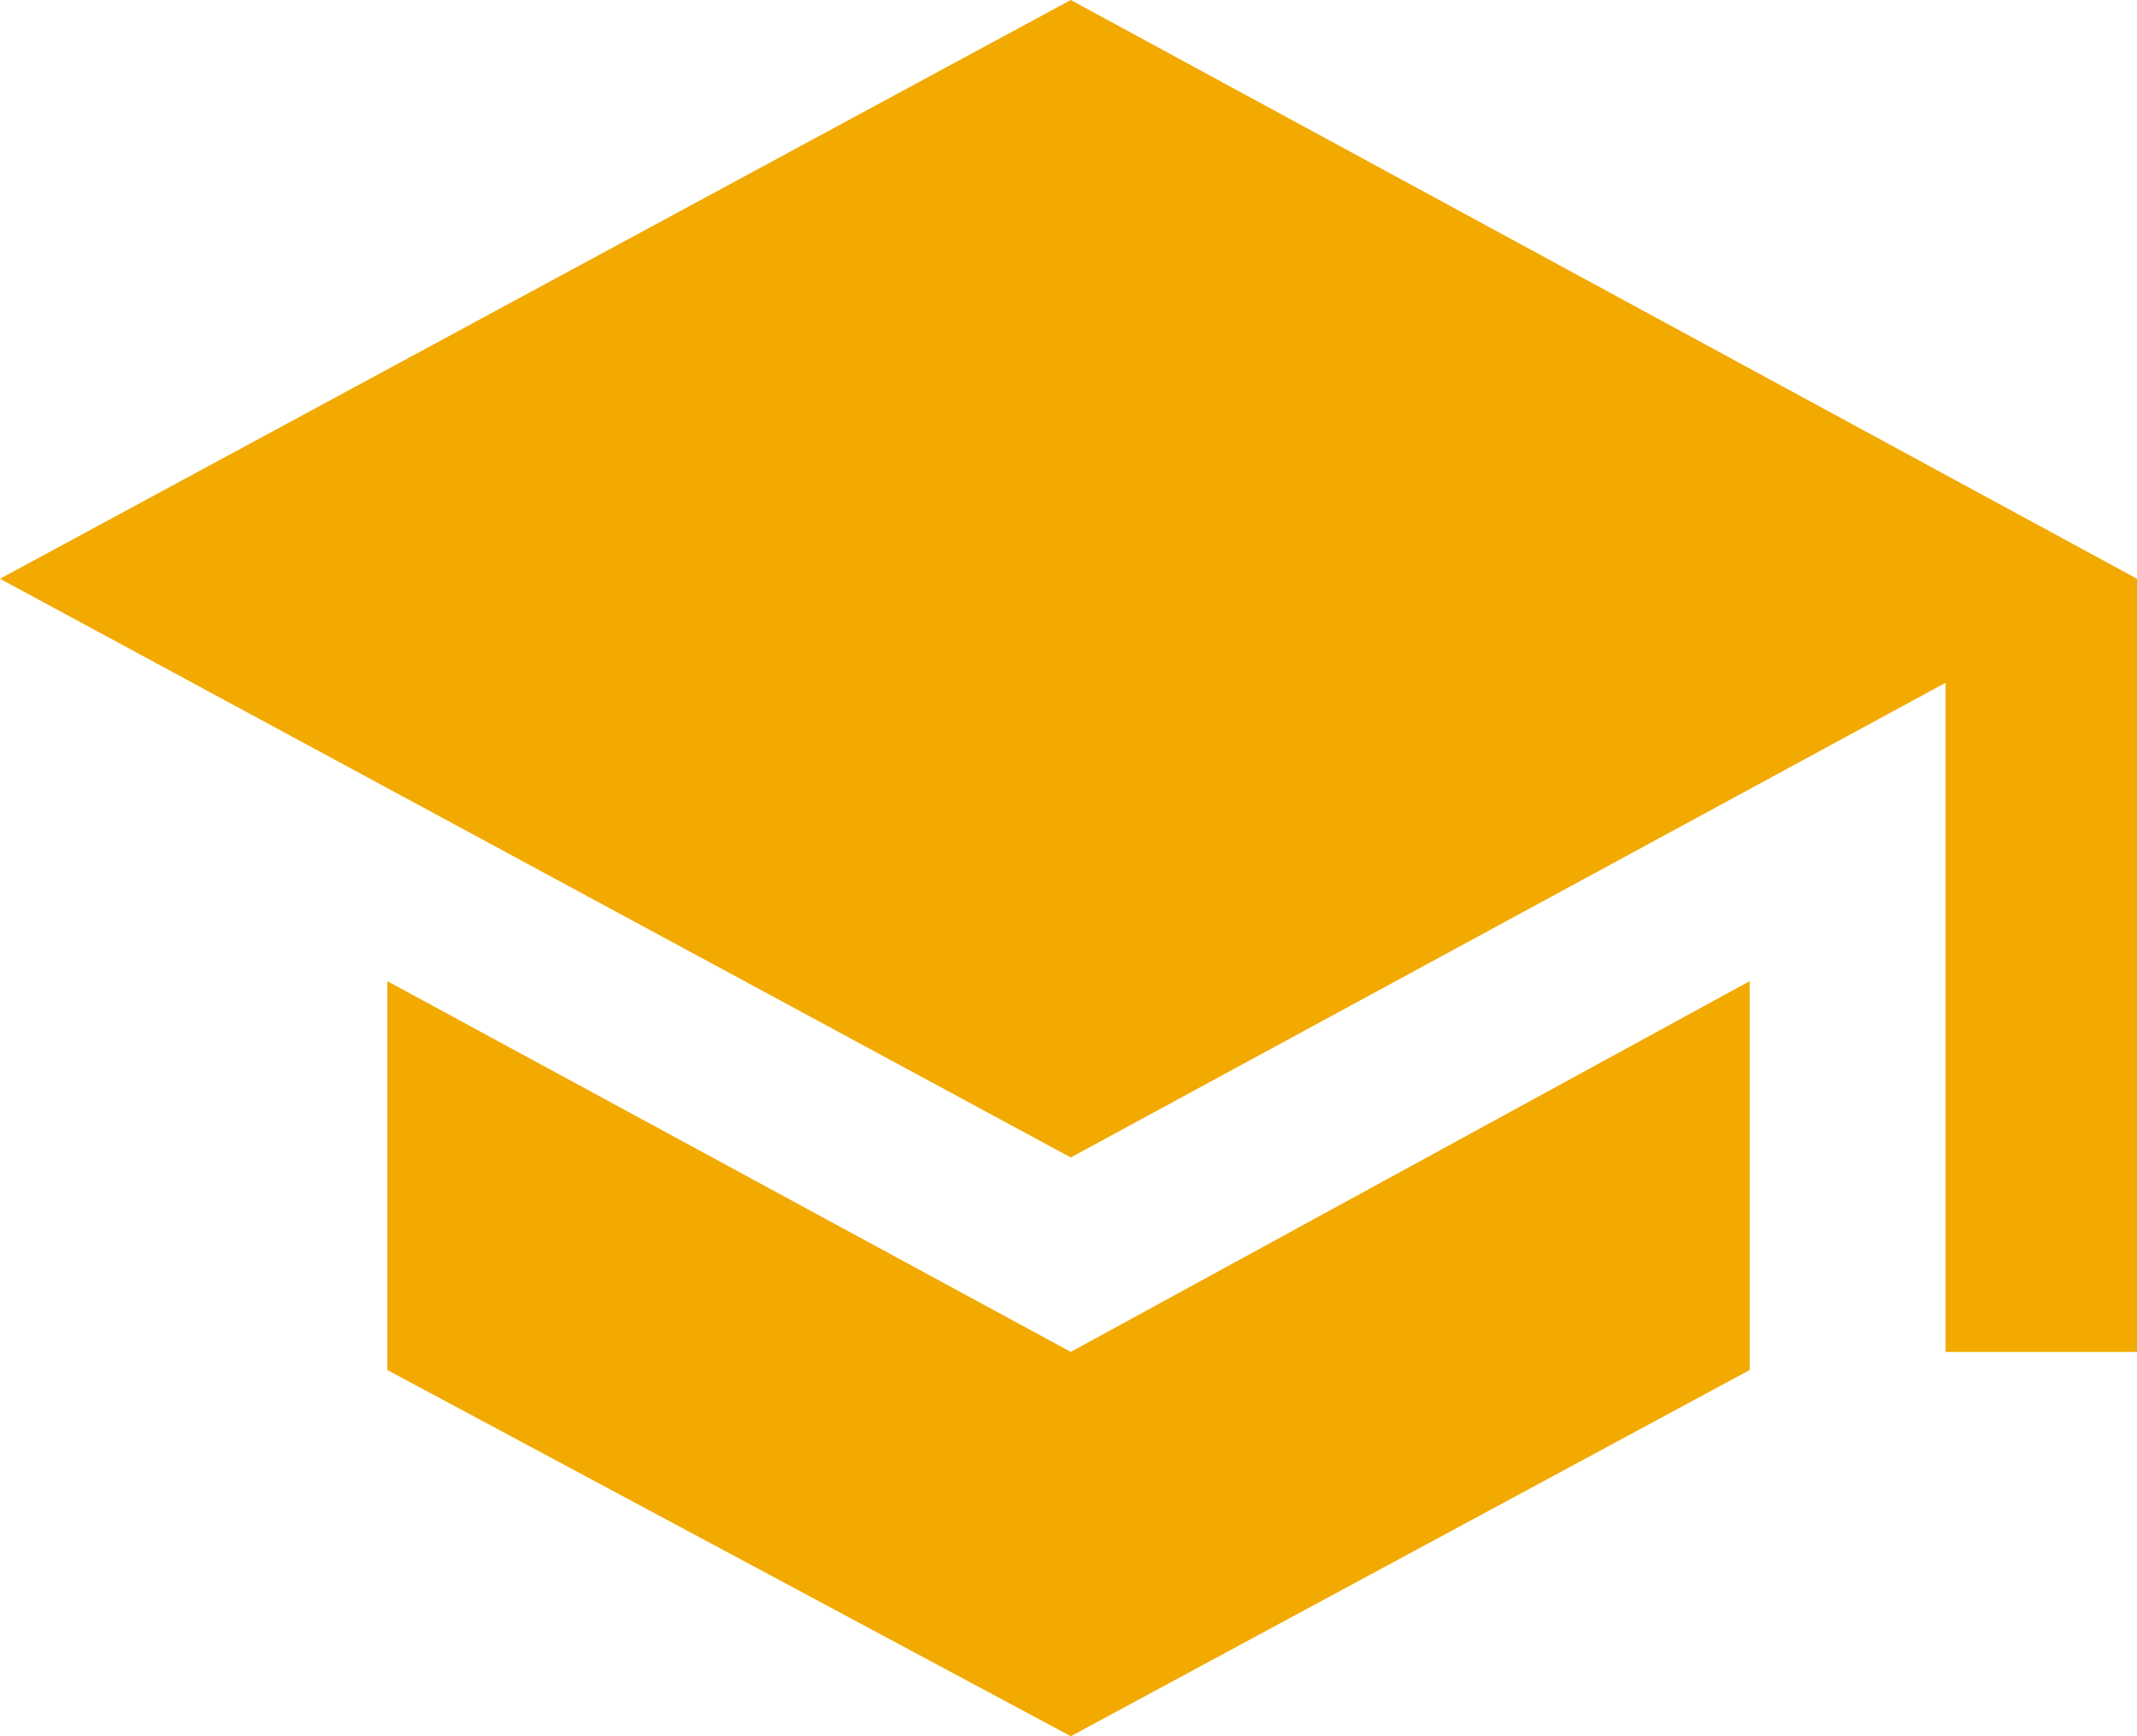 <?xml version="1.0" encoding="UTF-8"?> <svg xmlns="http://www.w3.org/2000/svg" width="32" height="26" viewBox="0 0 32 26" fill="none"><path d="M5.8 14.693L16.034 20.245L26.2 14.693V20.516L16.034 26L5.8 20.516V14.693ZM16.034 0L32 8.667V20.245H29.134V10.224L16.034 17.333L0 8.667L16.034 0Z" fill="#F2A900"></path></svg> 